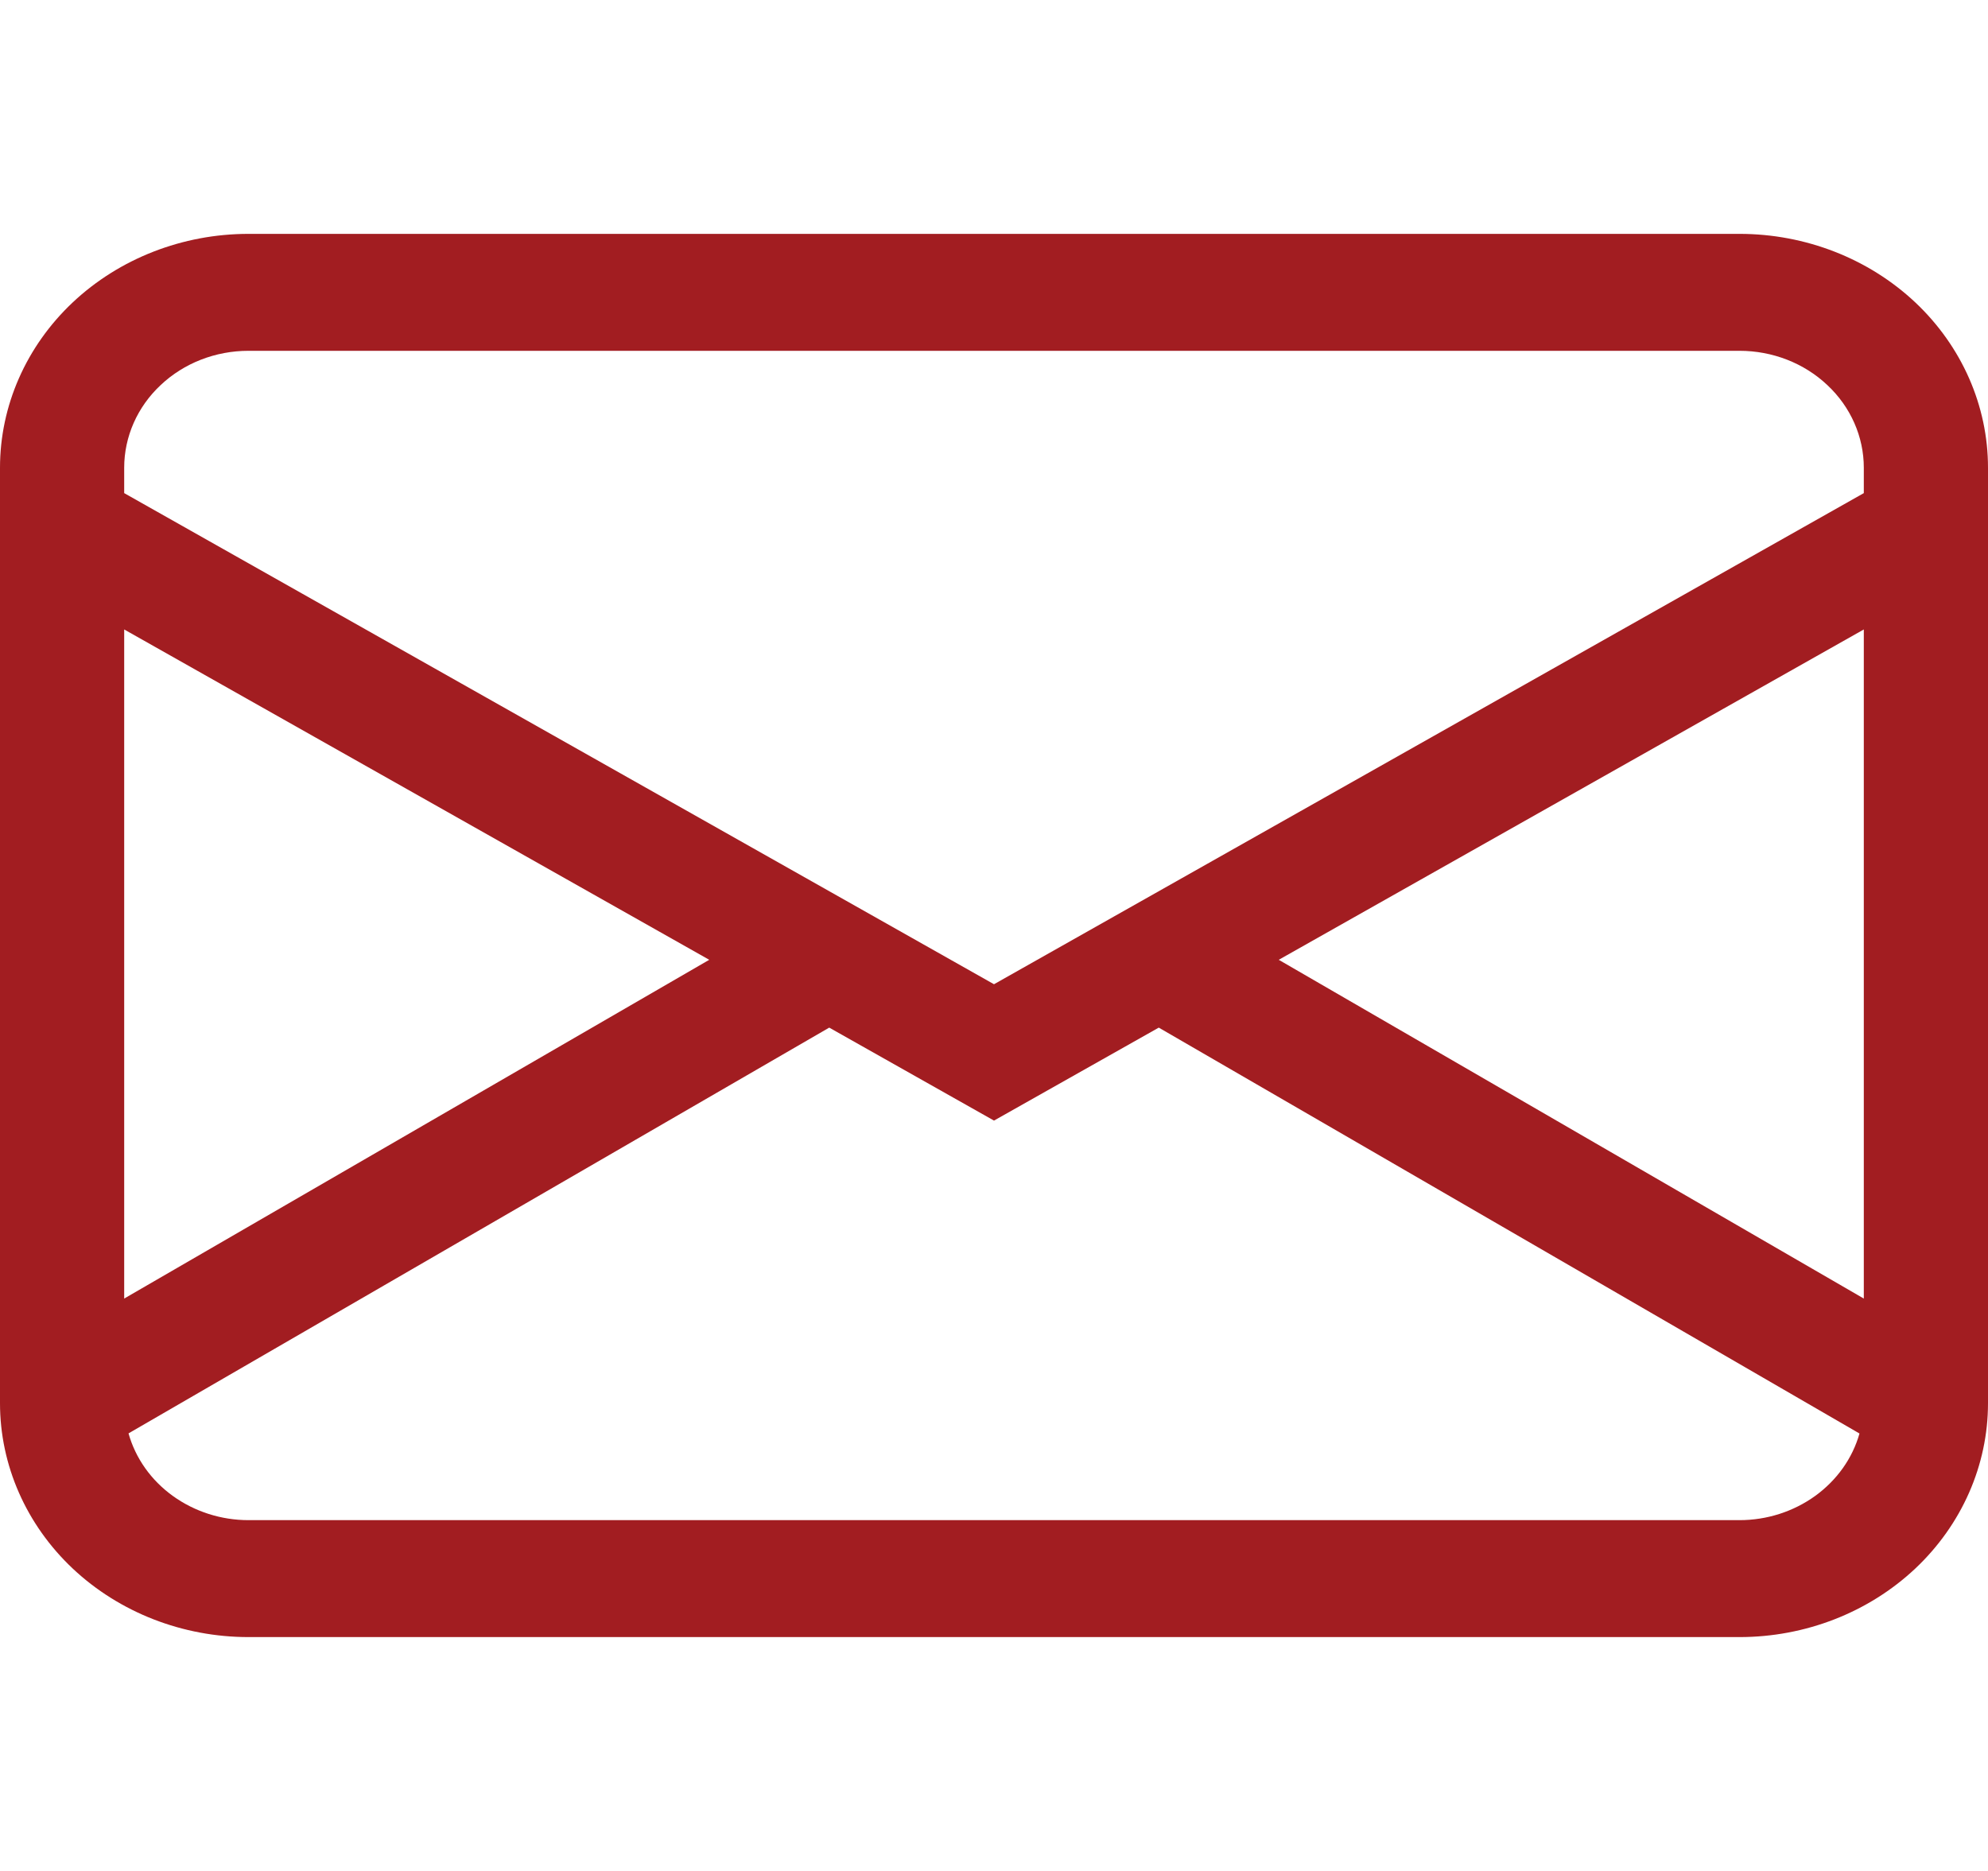 <svg width="17" height="16" viewBox="0 0 17 16" fill="none" xmlns="http://www.w3.org/2000/svg">
<path d="M0 4C0 3.47 0.224 2.961 0.622 2.586C1.021 2.211 1.561 2 2.125 2H14.875C15.439 2 15.979 2.211 16.378 2.586C16.776 2.961 17 3.47 17 4V12C17 12.53 16.776 13.039 16.378 13.414C15.979 13.789 15.439 14 14.875 14H2.125C1.561 14 1.021 13.789 0.622 13.414C0.224 13.039 0 12.53 0 12V4ZM2.125 3C1.843 3 1.573 3.105 1.374 3.293C1.174 3.48 1.062 3.735 1.062 4V4.217L8.5 8.417L15.938 4.217V4C15.938 3.735 15.826 3.48 15.626 3.293C15.427 3.105 15.157 3 14.875 3H2.125ZM15.938 5.383L10.935 8.208L15.938 11.105V5.383ZM15.901 12.259L9.909 8.788L8.5 9.583L7.091 8.788L1.099 12.258C1.159 12.471 1.292 12.659 1.478 12.793C1.664 12.927 1.891 13 2.125 13H14.875C15.109 13 15.336 12.927 15.522 12.793C15.707 12.659 15.841 12.472 15.901 12.259ZM1.062 11.105L6.065 8.208L1.062 5.383V11.105Z" fill="#A21D21"/>
</svg>
